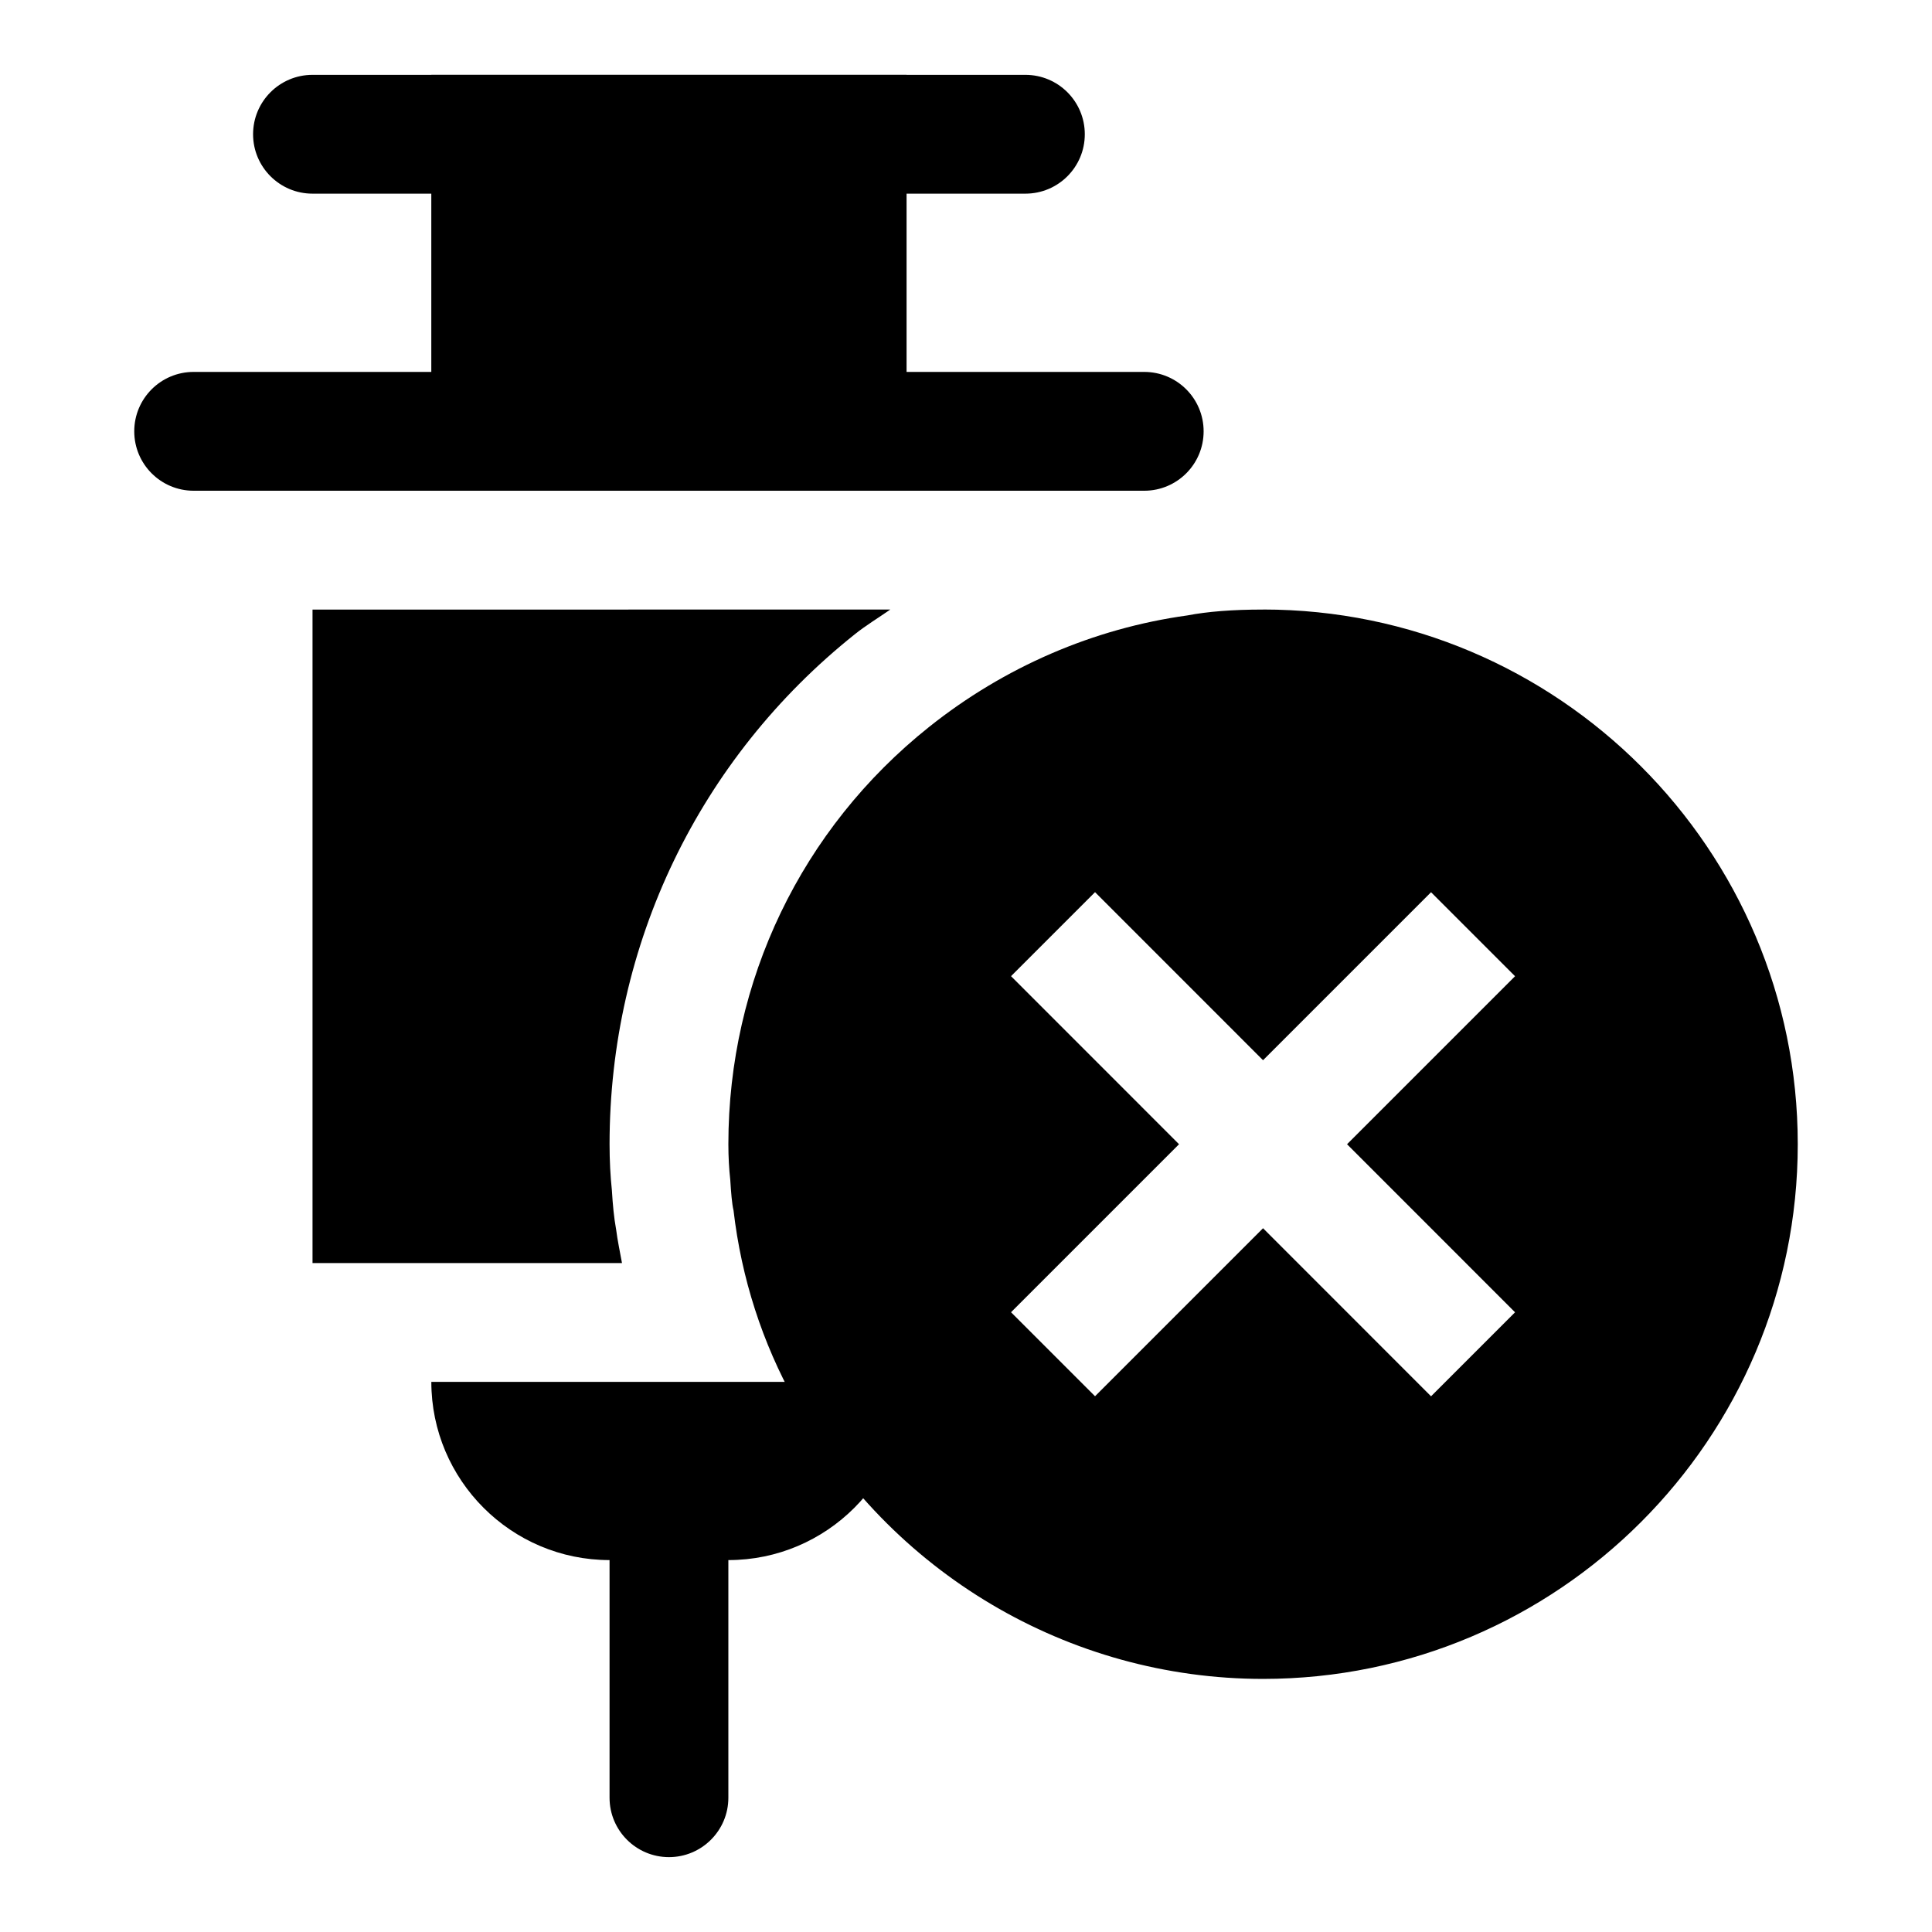<?xml version="1.0" encoding="UTF-8"?>
<!-- Uploaded to: SVG Repo, www.svgrepo.com, Generator: SVG Repo Mixer Tools -->
<svg fill="#000000" width="800px" height="800px" version="1.1" viewBox="144 144 512 512" xmlns="http://www.w3.org/2000/svg">
 <g>
  <path d="m478.72 305.54c-8.141 0-14.77 0.535-20.09 1.559-24.812 3.434-48.492 13.648-68.457 29.582-33.785 26.953-53.148 67.242-53.148 110.55 0 3.402 0.188 6.613 0.504 9.461 0.203 3.273 0.441 6.328 0.867 8.109 2.094 17.965 7.606 35.031 16.328 50.648 24.965 45.312 72.48 73.477 124 73.477 78.137 0 141.7-63.574 141.7-141.7 0-78.121-63.559-141.7-141.7-141.7zm66.785 186.23-22.262 22.262-44.523-44.539-44.523 44.523-22.262-22.262 44.523-44.523-44.523-44.539 22.262-22.262 44.523 44.539 44.523-44.523 22.262 22.262-44.523 44.523z"/>
  <path d="m258.3 163.84h125.95v110.21h-125.95z"/>
  <path d="m415.74 195.32h-188.93c-8.688 0-15.742-7.051-15.742-15.742 0-8.691 7.055-15.742 15.742-15.742h188.93c8.707 0 15.742 7.055 15.742 15.742 0.004 8.691-7.035 15.742-15.742 15.742z"/>
  <path d="m305.54 557.44h31.488c26.039 0 47.23-21.191 47.23-47.23h-125.95c0 26.039 21.191 47.23 47.234 47.23z"/>
  <path d="m321.28 636.16c-8.691 0-15.742-7.055-15.742-15.742v-78.719c0-8.691 7.055-15.742 15.742-15.742 8.691 0 15.742 7.055 15.742 15.742v78.719c0.004 8.688-7.051 15.742-15.742 15.742z"/>
  <path d="m307.27 469.78c-0.566-3.102-0.883-6.473-1.117-10.359-0.395-3.719-0.613-7.844-0.613-12.188 0-52.945 23.695-102.21 65.008-135.16 2.992-2.394 6.25-4.344 9.383-6.535l-153.11 0.004v173.18h82.012c-0.535-2.977-1.18-5.918-1.559-8.941z"/>
  <path d="m447.23 274.05h-251.91c-8.703 0-15.742-7.055-15.742-15.746 0-8.691 7.039-15.742 15.742-15.742h251.91c8.707 0 15.742 7.055 15.742 15.742 0.004 8.691-7.035 15.746-15.742 15.746z"/>
 </g>
</svg>